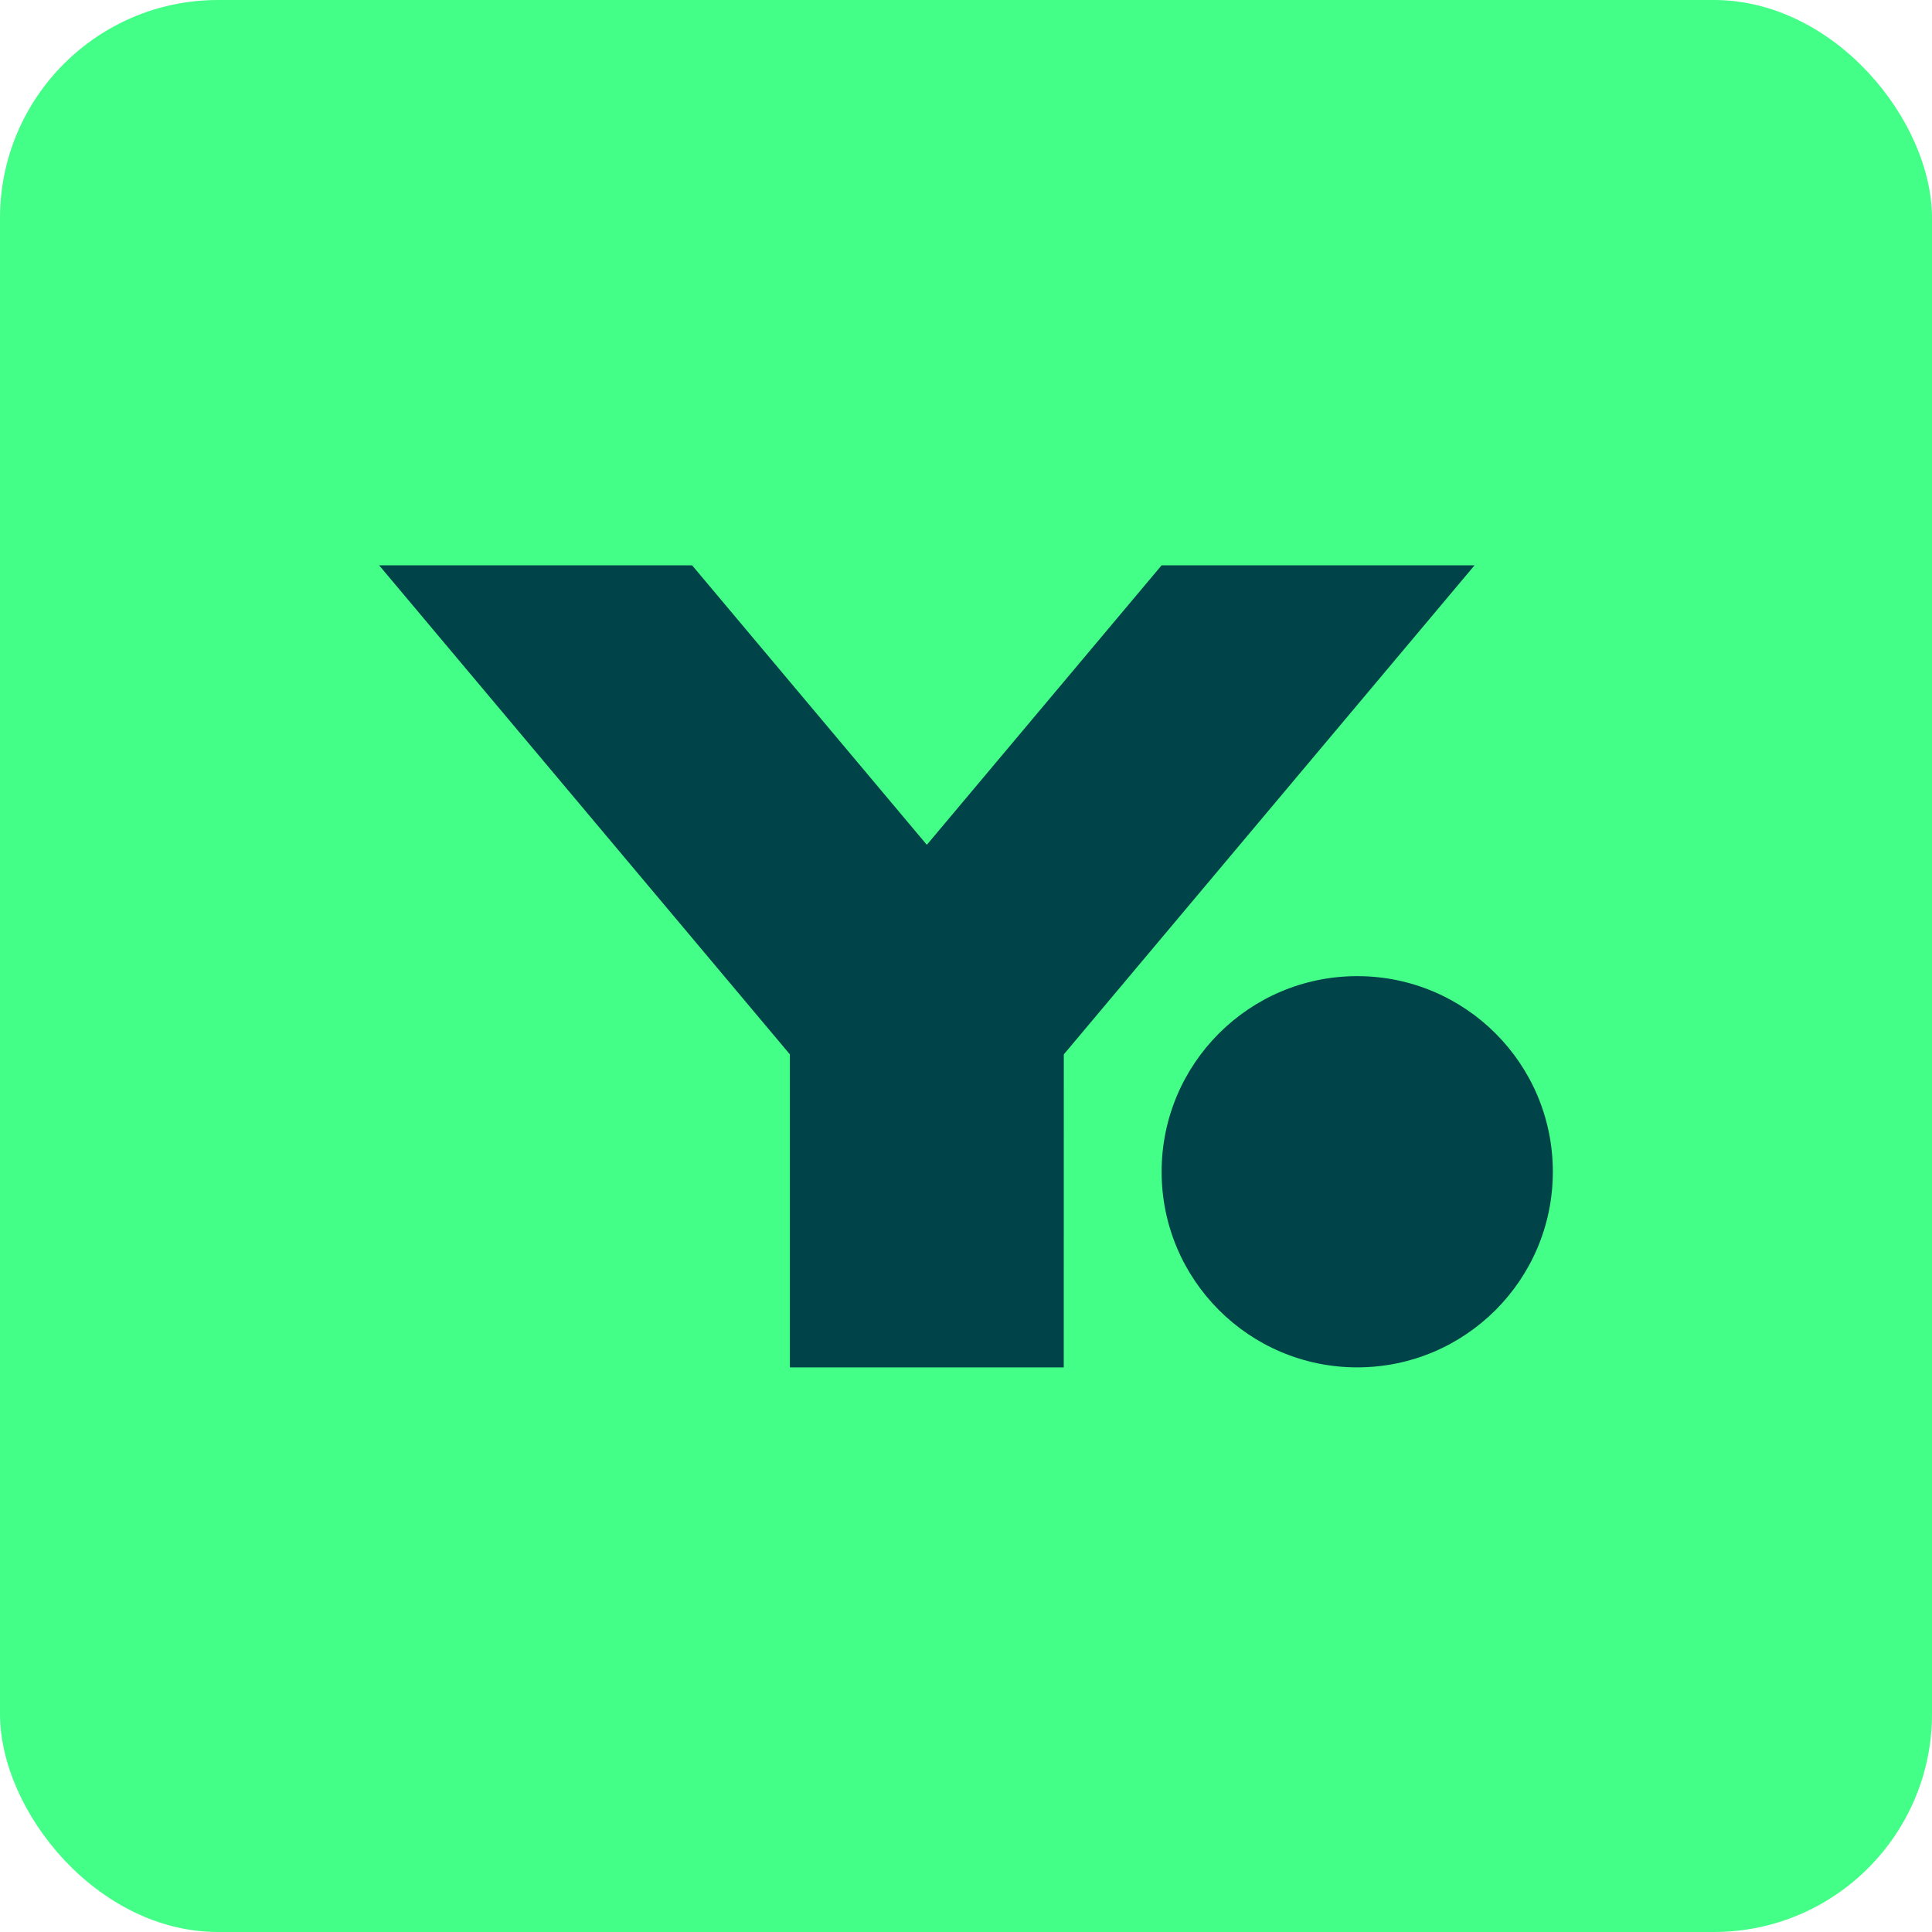 <?xml version="1.0" encoding="UTF-8"?> <svg xmlns="http://www.w3.org/2000/svg" id="a" viewBox="0 0 442 442"><rect width="442" height="442" rx="49.884" ry="49.884" style="fill:#44ff87; stroke-width:0px;"></rect><path id="b" d="M158.346,129.34l53.694,63.933,53.699-63.933h71.604l-93.967,111.881-.013,71.604h-62.654v-71.604l-93.967-111.881h71.604Z" style="fill:#004349; fill-rule:evenodd; stroke-width:0px;"></path><circle id="c" cx="310.505" cy="268.073" r="44.752" style="fill:#004349; stroke-width:0px;"></circle></svg> 